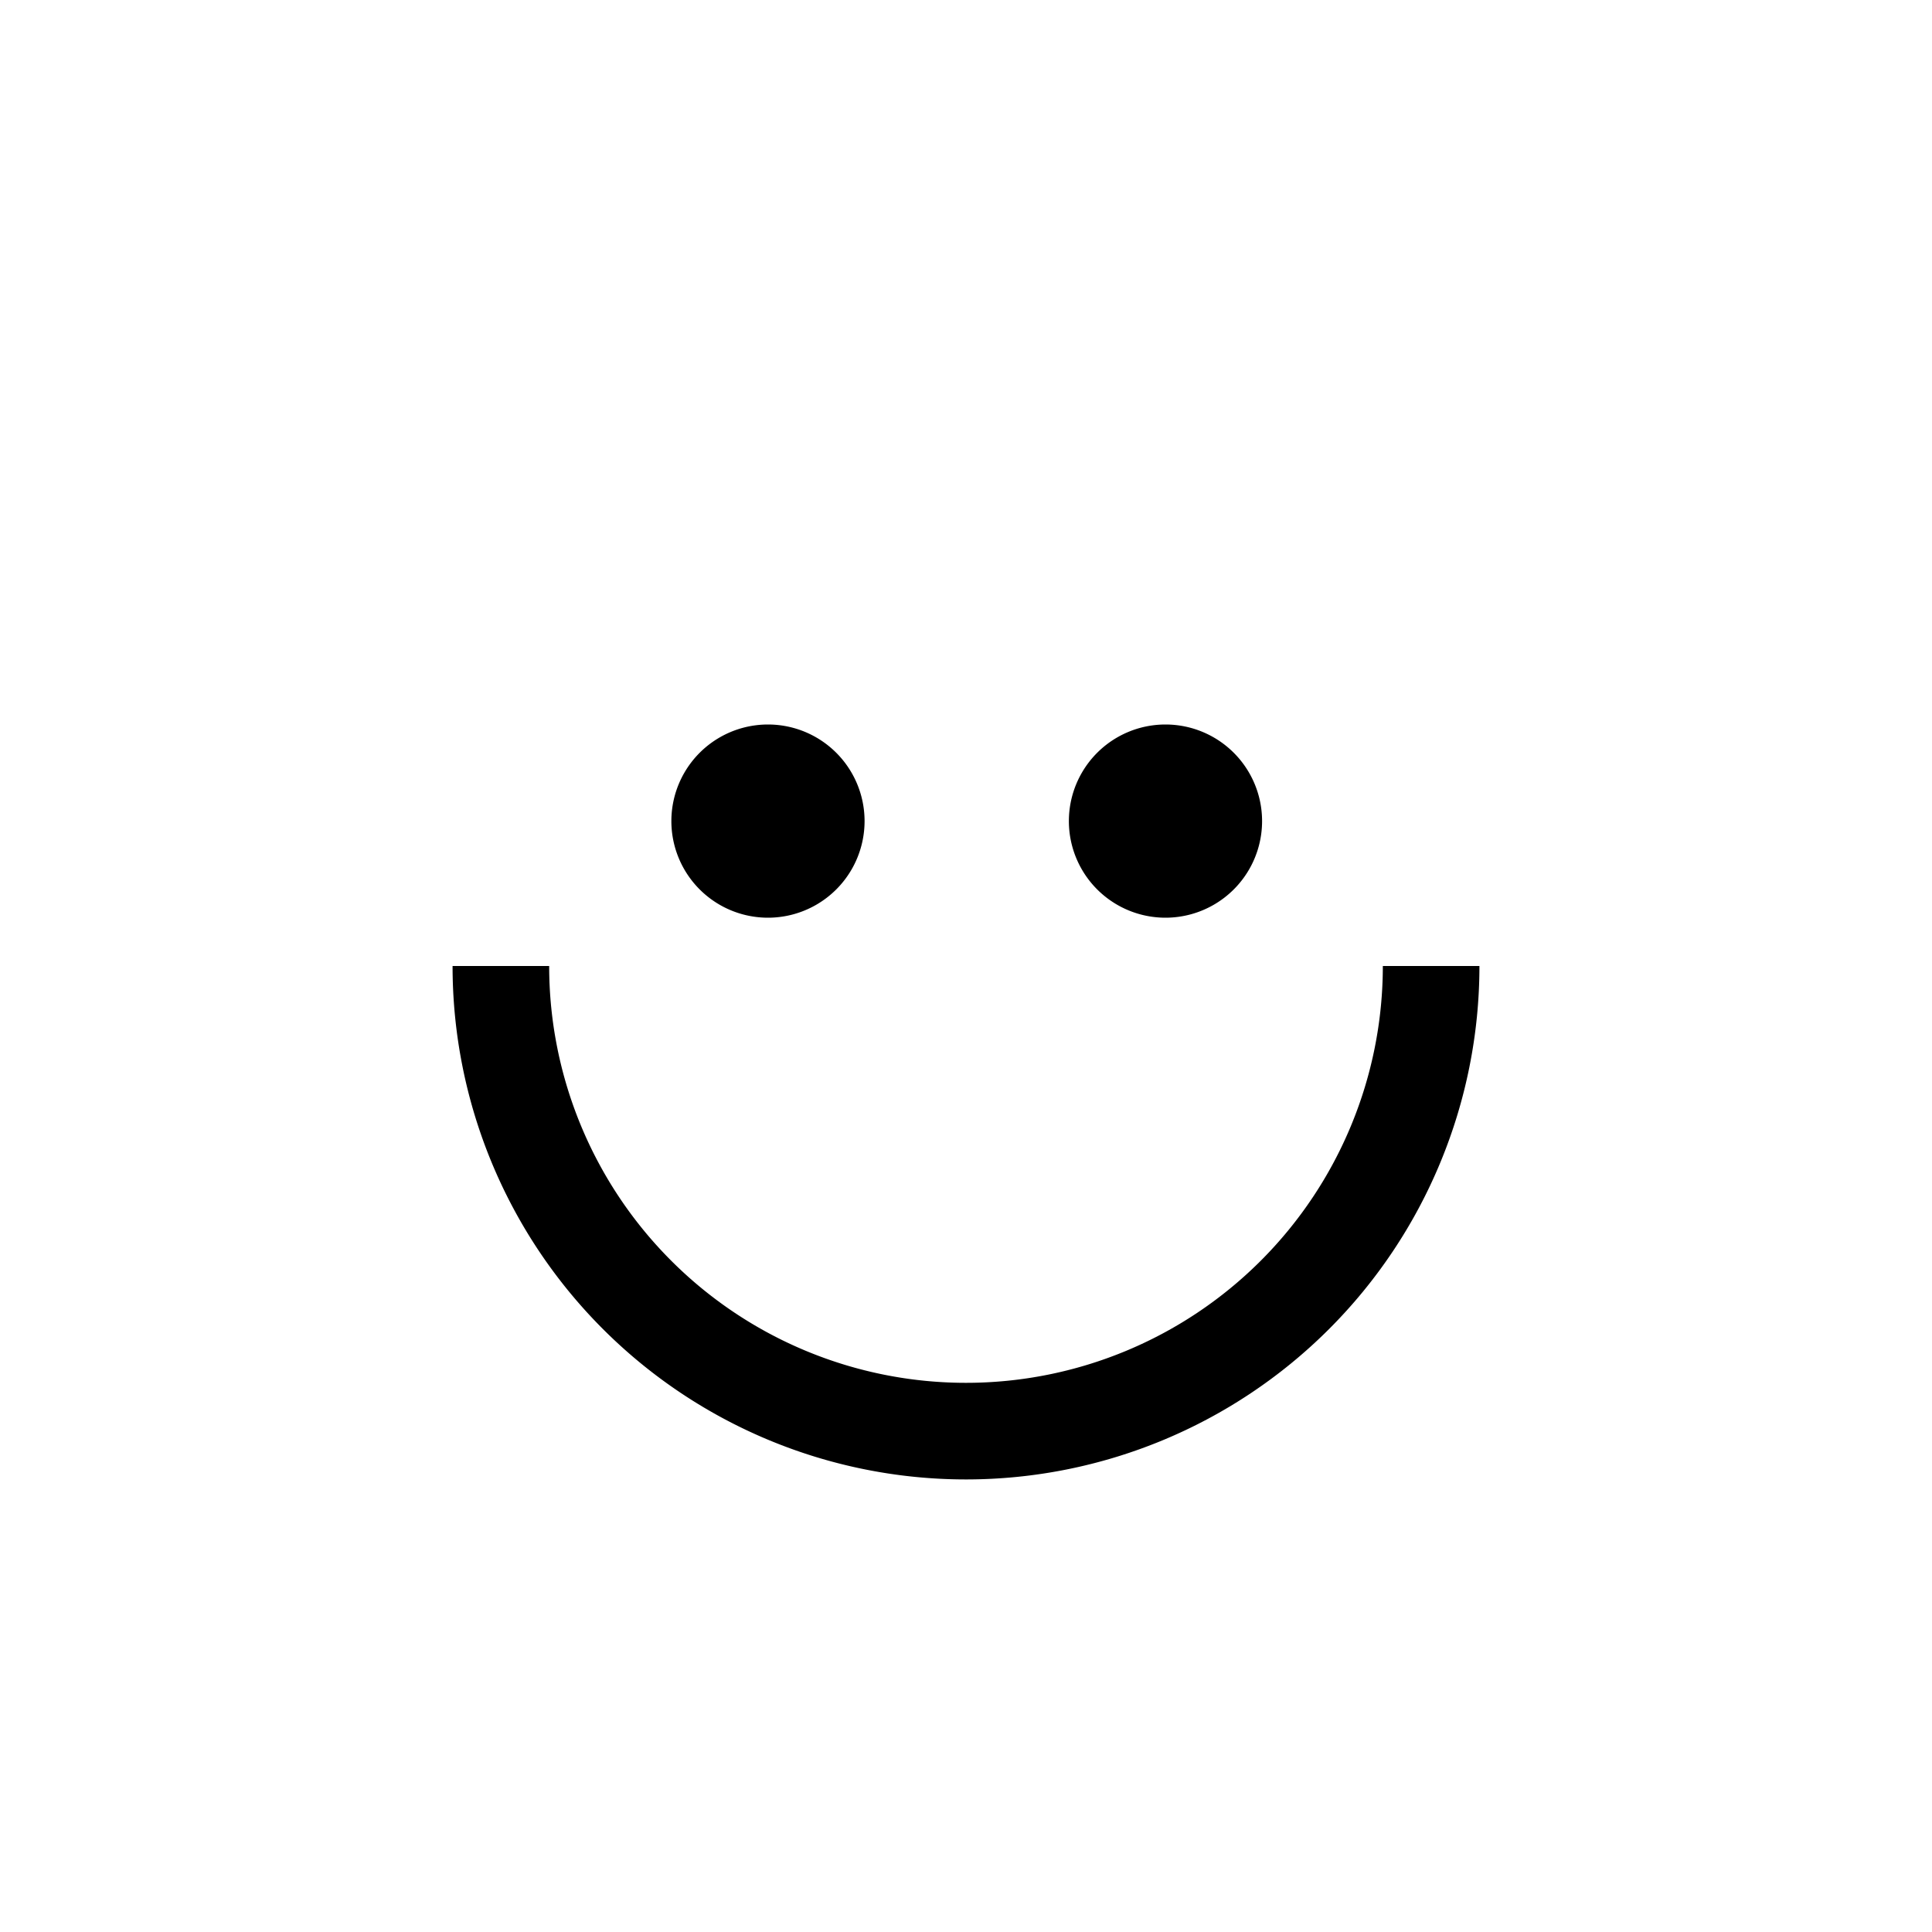 <svg id="Capa_1" data-name="Capa 1" xmlns="http://www.w3.org/2000/svg" viewBox="0 0 40 40"><defs><style>.cls-1,.cls-2{fill:none;}.cls-2{stroke:#000;stroke-miterlimit:10;stroke-width:2px;}</style></defs><title>carasdef</title><circle class="cls-1" cx="20" cy="20" r="20"/><path d="M24.13,15a2,2,0,0,1,0,4,2,2,0,1,1,0-4Z"/><path d="M15.9,15a2,2,0,0,1,0,4,2,2,0,1,1,0-4Z"/><path class="cls-2" d="M29.63,20a9.63,9.63,0,0,1-19.26,0"/></svg>